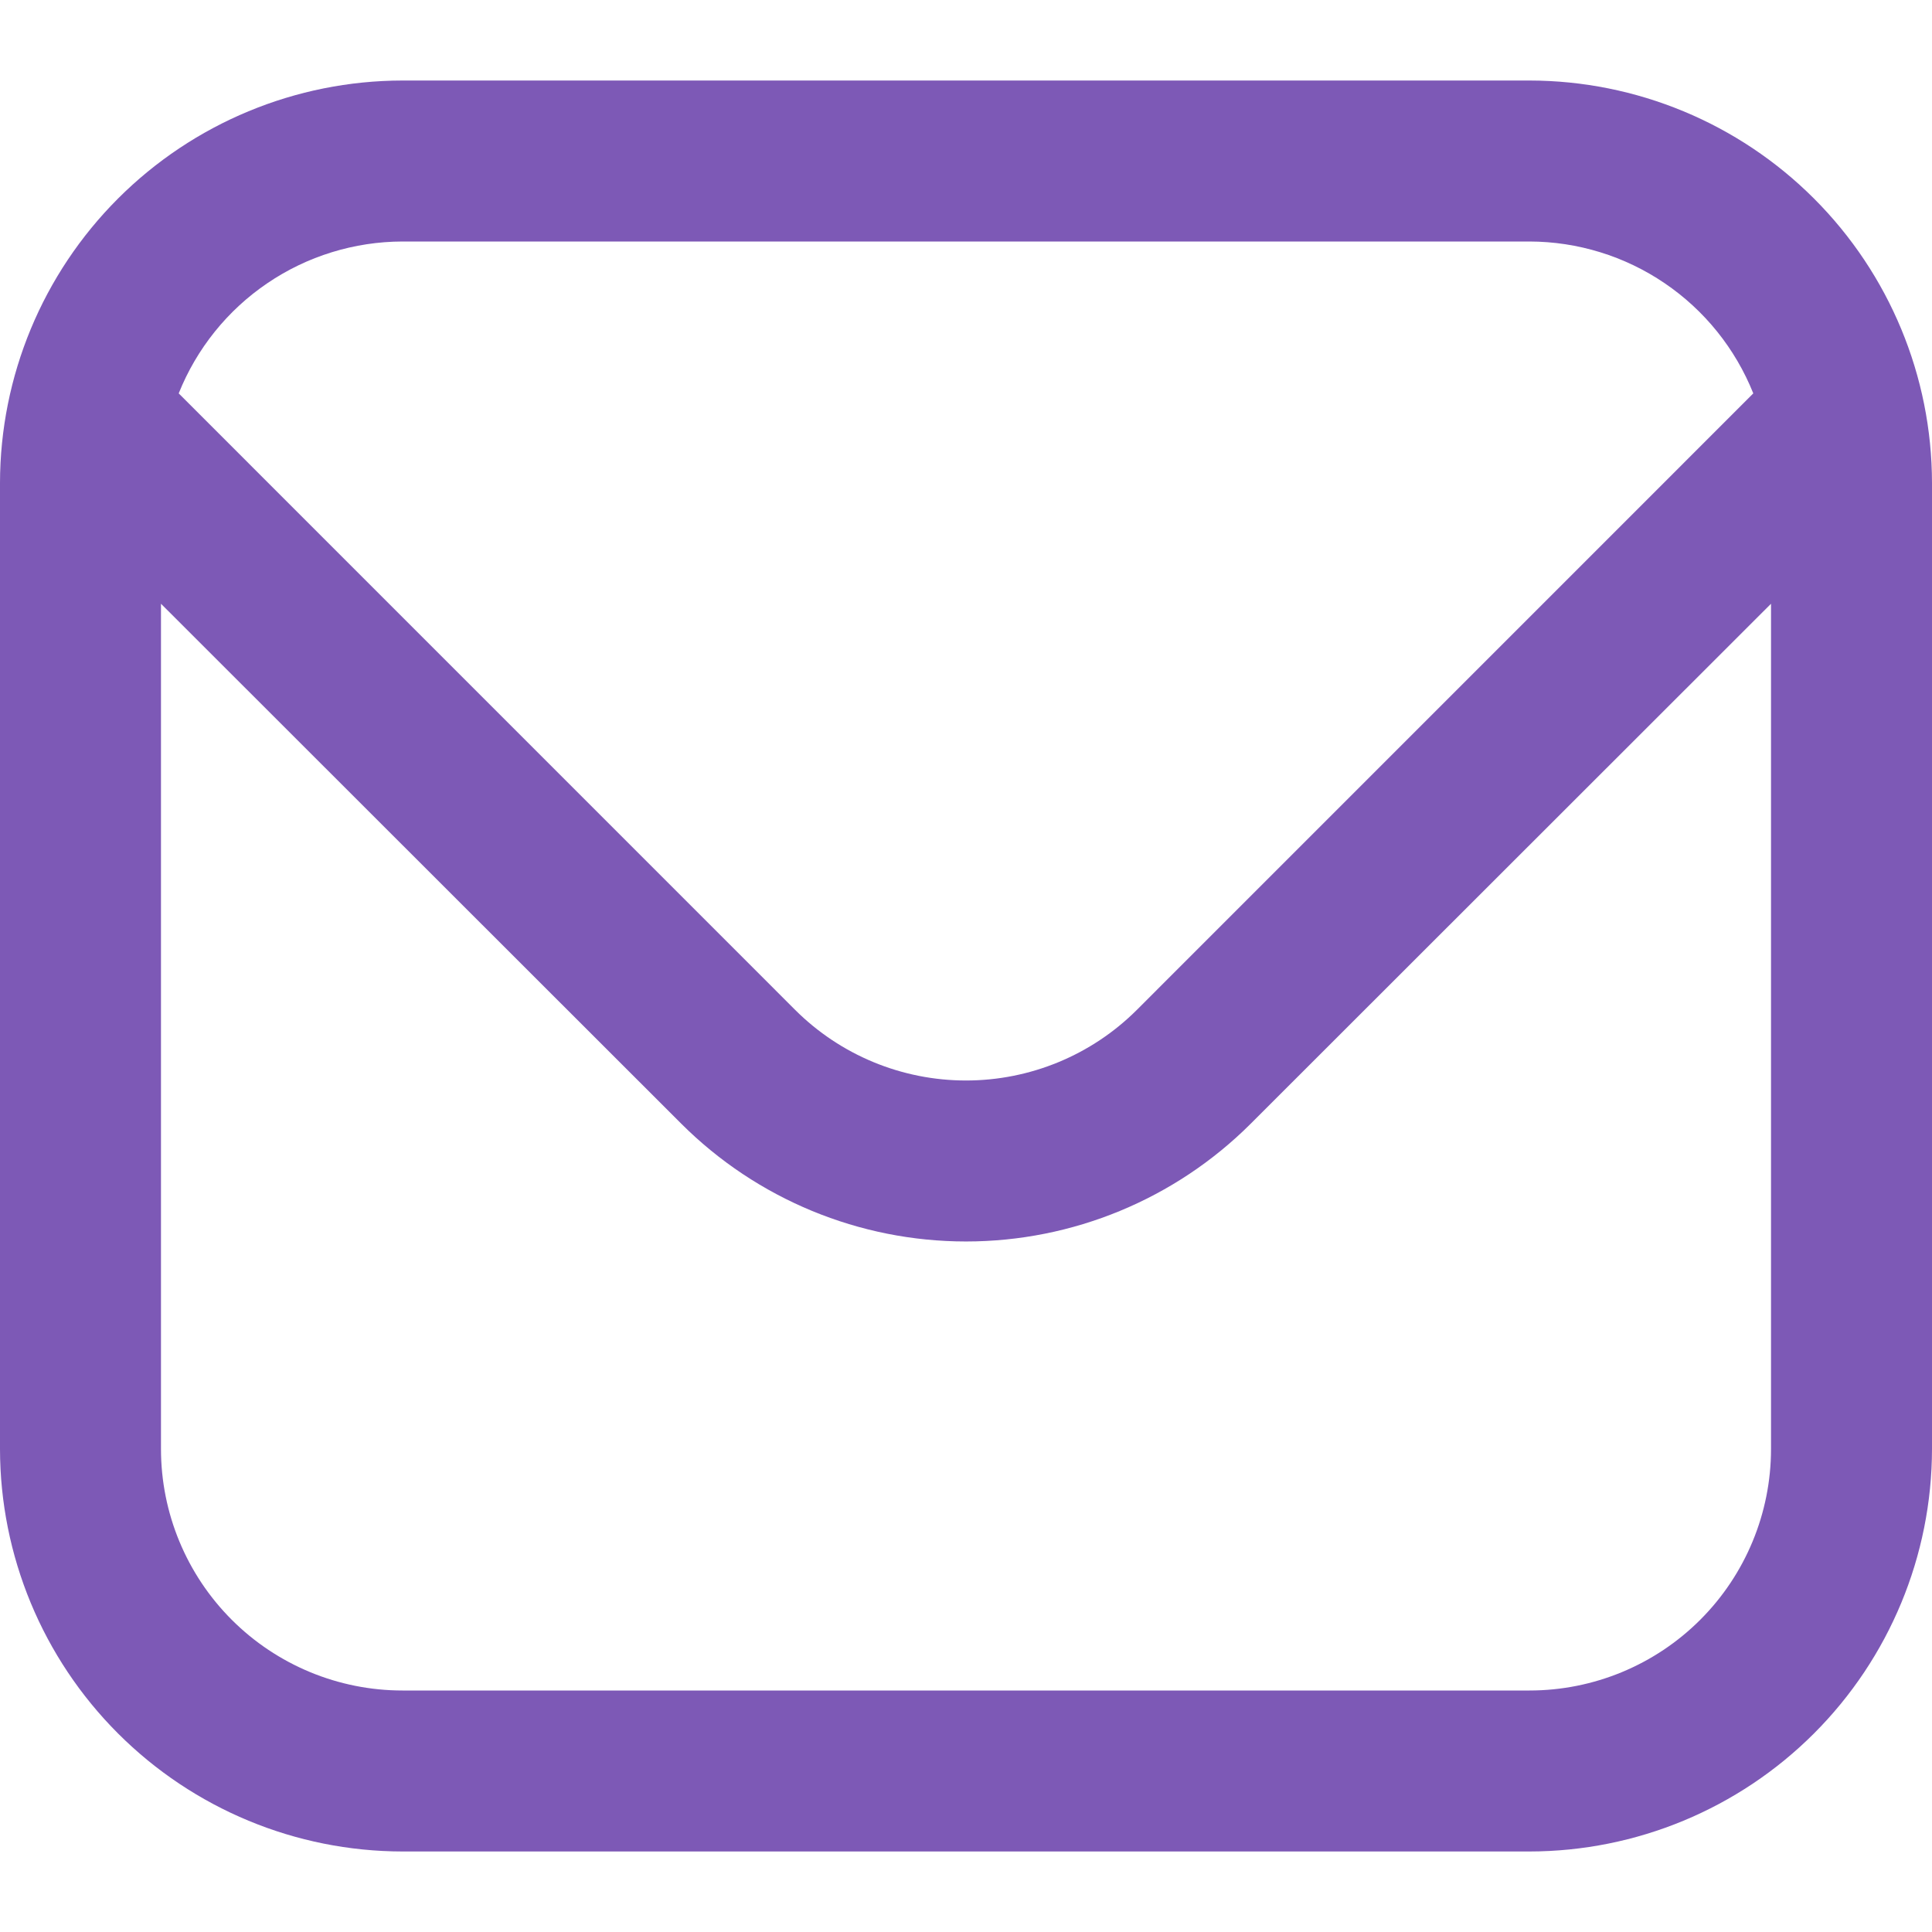 <svg xmlns="http://www.w3.org/2000/svg" fill="none" viewBox="0 0 34 34" height="34" width="34">
<g clip-path="url(#clip0_3274_717)">
<path fill="#7D59B6" d="M7.083 1.417H26.917C28.795 1.419 30.595 2.166 31.923 3.494C33.251 4.822 33.998 6.622 34 8.5V25.5C33.998 27.378 33.251 29.178 31.923 30.506C30.595 31.834 28.795 32.581 26.917 32.583H7.083C5.205 32.581 3.405 31.834 2.077 30.506C0.749 29.178 0.002 27.378 0 25.5V8.5C0.002 6.622 0.749 4.822 2.077 3.494C3.405 2.166 5.205 1.419 7.083 1.417ZM26.917 4.25H7.083C6.235 4.252 5.407 4.507 4.705 4.984C4.003 5.46 3.46 6.136 3.145 6.923L13.994 17.773C14.792 18.569 15.873 19.015 17 19.015C18.127 19.015 19.208 18.569 20.006 17.773L30.855 6.923C30.54 6.136 29.997 5.46 29.295 4.984C28.593 4.507 27.765 4.252 26.917 4.25ZM7.083 29.75H26.917C28.044 29.75 29.125 29.302 29.922 28.505C30.719 27.708 31.167 26.627 31.167 25.5V10.625L22.009 19.777C20.68 21.103 18.878 21.848 17 21.848C15.122 21.848 13.32 21.103 11.991 19.777L2.833 10.625V25.5C2.833 26.627 3.281 27.708 4.078 28.505C4.875 29.302 5.956 29.75 7.083 29.75Z"></path>
</g>
<defs>
<clipPath id="clip0_3274_717">
<rect transform="matrix(-1 0 0 1 34 0)" fill="white" height="34" width="34"></rect>
</clipPath>
</defs>
</svg>
